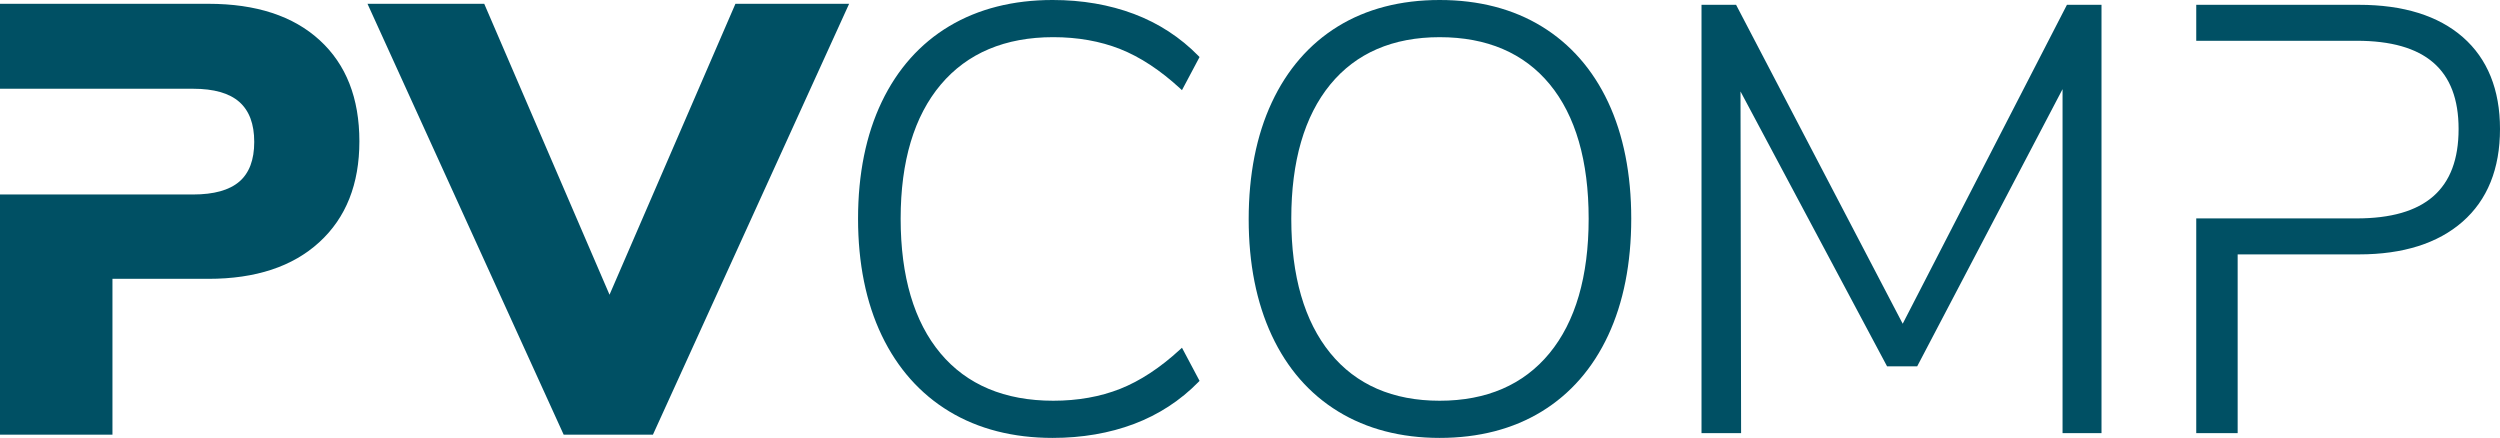 <?xml version="1.0" encoding="UTF-8"?> <svg xmlns="http://www.w3.org/2000/svg" xmlns:xlink="http://www.w3.org/1999/xlink" version="1.1" id="Logo" x="0px" y="0px" viewBox="0 0 283.685 49.691" style="enable-background:new 0 0 283.685 49.691;" xml:space="preserve"> <style type="text/css"> .st0{fill:#005064;} </style> <g> <g> <g> <path class="st0" d="M36.271,4.557c-3.005-2.75-7.213-4.126-12.622-4.126H0v9.641h12.761l9.153-0.001 c2.359,0,4.104,0.497,5.237,1.491c1.131,0.995,1.698,2.508,1.698,4.542c0,2.036-0.567,3.537-1.698,4.509 c-1.133,0.97-2.879,1.456-5.237,1.456l-9.153-0.001H0v27.257h12.761V31.64h10.888c5.364,0,9.559-1.387,12.588-4.161 s4.544-6.589,4.544-11.443C40.781,11.135,39.276,7.308,36.271,4.557z"></path> </g> </g> <g> <g> <path class="st0" d="M83.452,0.431h12.901L74.089,49.326H63.963L41.701,0.431h13.247l14.217,33.012L83.452,0.431z"></path> </g> </g> <g> <g> <path class="st0" d="M119.448,49.691c-4.484,0-8.43-1.01-11.728-3.003c-3.302-1.995-5.881-4.9-7.668-8.633 c-1.781-3.722-2.685-8.178-2.685-13.244c0-5.064,0.903-9.52,2.685-13.243c1.786-3.733,4.367-6.626,7.669-8.6 c3.3-1.97,7.246-2.968,11.727-2.968c3.335,0,6.441,0.533,9.232,1.585c2.794,1.055,5.257,2.658,7.32,4.767l0.119,0.121 l-1.996,3.759l-0.221-0.204c-2.246-2.065-4.53-3.566-6.79-4.461c-2.262-0.895-4.817-1.349-7.596-1.349 c-5.455,0-9.748,1.809-12.76,5.379c-3.022,3.584-4.555,8.702-4.555,15.214c0,6.56,1.522,11.701,4.521,15.282 c2.986,3.569,7.291,5.38,12.794,5.38c2.781,0,5.336-0.454,7.596-1.349c2.262-0.896,4.546-2.397,6.79-4.462l0.221-0.204 l1.996,3.76L136,43.341c-2.062,2.107-4.525,3.711-7.32,4.767C125.889,49.158,122.782,49.691,119.448,49.691z"></path> </g> </g> <g> <g> <path class="st0" d="M163.363,49.691c-4.394,0-8.27-1.011-11.523-3.004c-3.257-1.995-5.791-4.9-7.531-8.634 c-1.736-3.722-2.616-8.154-2.616-13.173c0-5.063,0.88-9.518,2.616-13.241c1.74-3.733,4.262-6.639,7.497-8.635 C155.037,1.011,158.926,0,163.363,0s8.339,1.011,11.592,3.004c3.255,1.994,5.79,4.887,7.531,8.599 c1.736,3.705,2.618,8.149,2.618,13.208c0,5.06-0.88,9.515-2.618,13.242c-1.743,3.735-4.276,6.64-7.531,8.634 C171.702,48.68,167.802,49.691,163.363,49.691z M163.363,4.219c-5.317,0-9.495,1.809-12.417,5.376 c-2.933,3.583-4.419,8.702-4.419,15.216c0,6.516,1.486,11.647,4.419,15.251c2.922,3.591,7.1,5.411,12.417,5.411 c5.321,0,9.51-1.809,12.454-5.379l0.179,0.148l-0.179-0.148c2.955-3.583,4.454-8.724,4.454-15.283 c0-6.557-1.486-11.688-4.419-15.249C172.931,6.017,168.729,4.219,163.363,4.219z"></path> </g> </g> <g> <g> <path class="st0" d="M238.469,49.146h-4.423V10.116l-16.493,31.45h-3.422l-0.065-0.123l-16.563-31.064l0.067,38.767h-4.492v-48.6 h3.925l0.063,0.124l18.842,36.065l18.636-36.189h3.923V49.146z"></path> </g> </g> <g> <g> <path class="st0" d="M253.915,49.146h-4.698V24.784h18.191c7.792,0,11.579-3.318,11.579-10.146 c0-6.736-3.787-10.011-11.579-10.011h-18.191V0.546h18.462c5.04,0,9.008,1.236,11.795,3.675l0,0 c2.795,2.449,4.211,5.953,4.211,10.417c0,4.509-1.428,8.048-4.245,10.518c-2.806,2.462-6.764,3.71-11.76,3.71h-13.764V49.146z"></path> </g> </g> </g> </svg> 